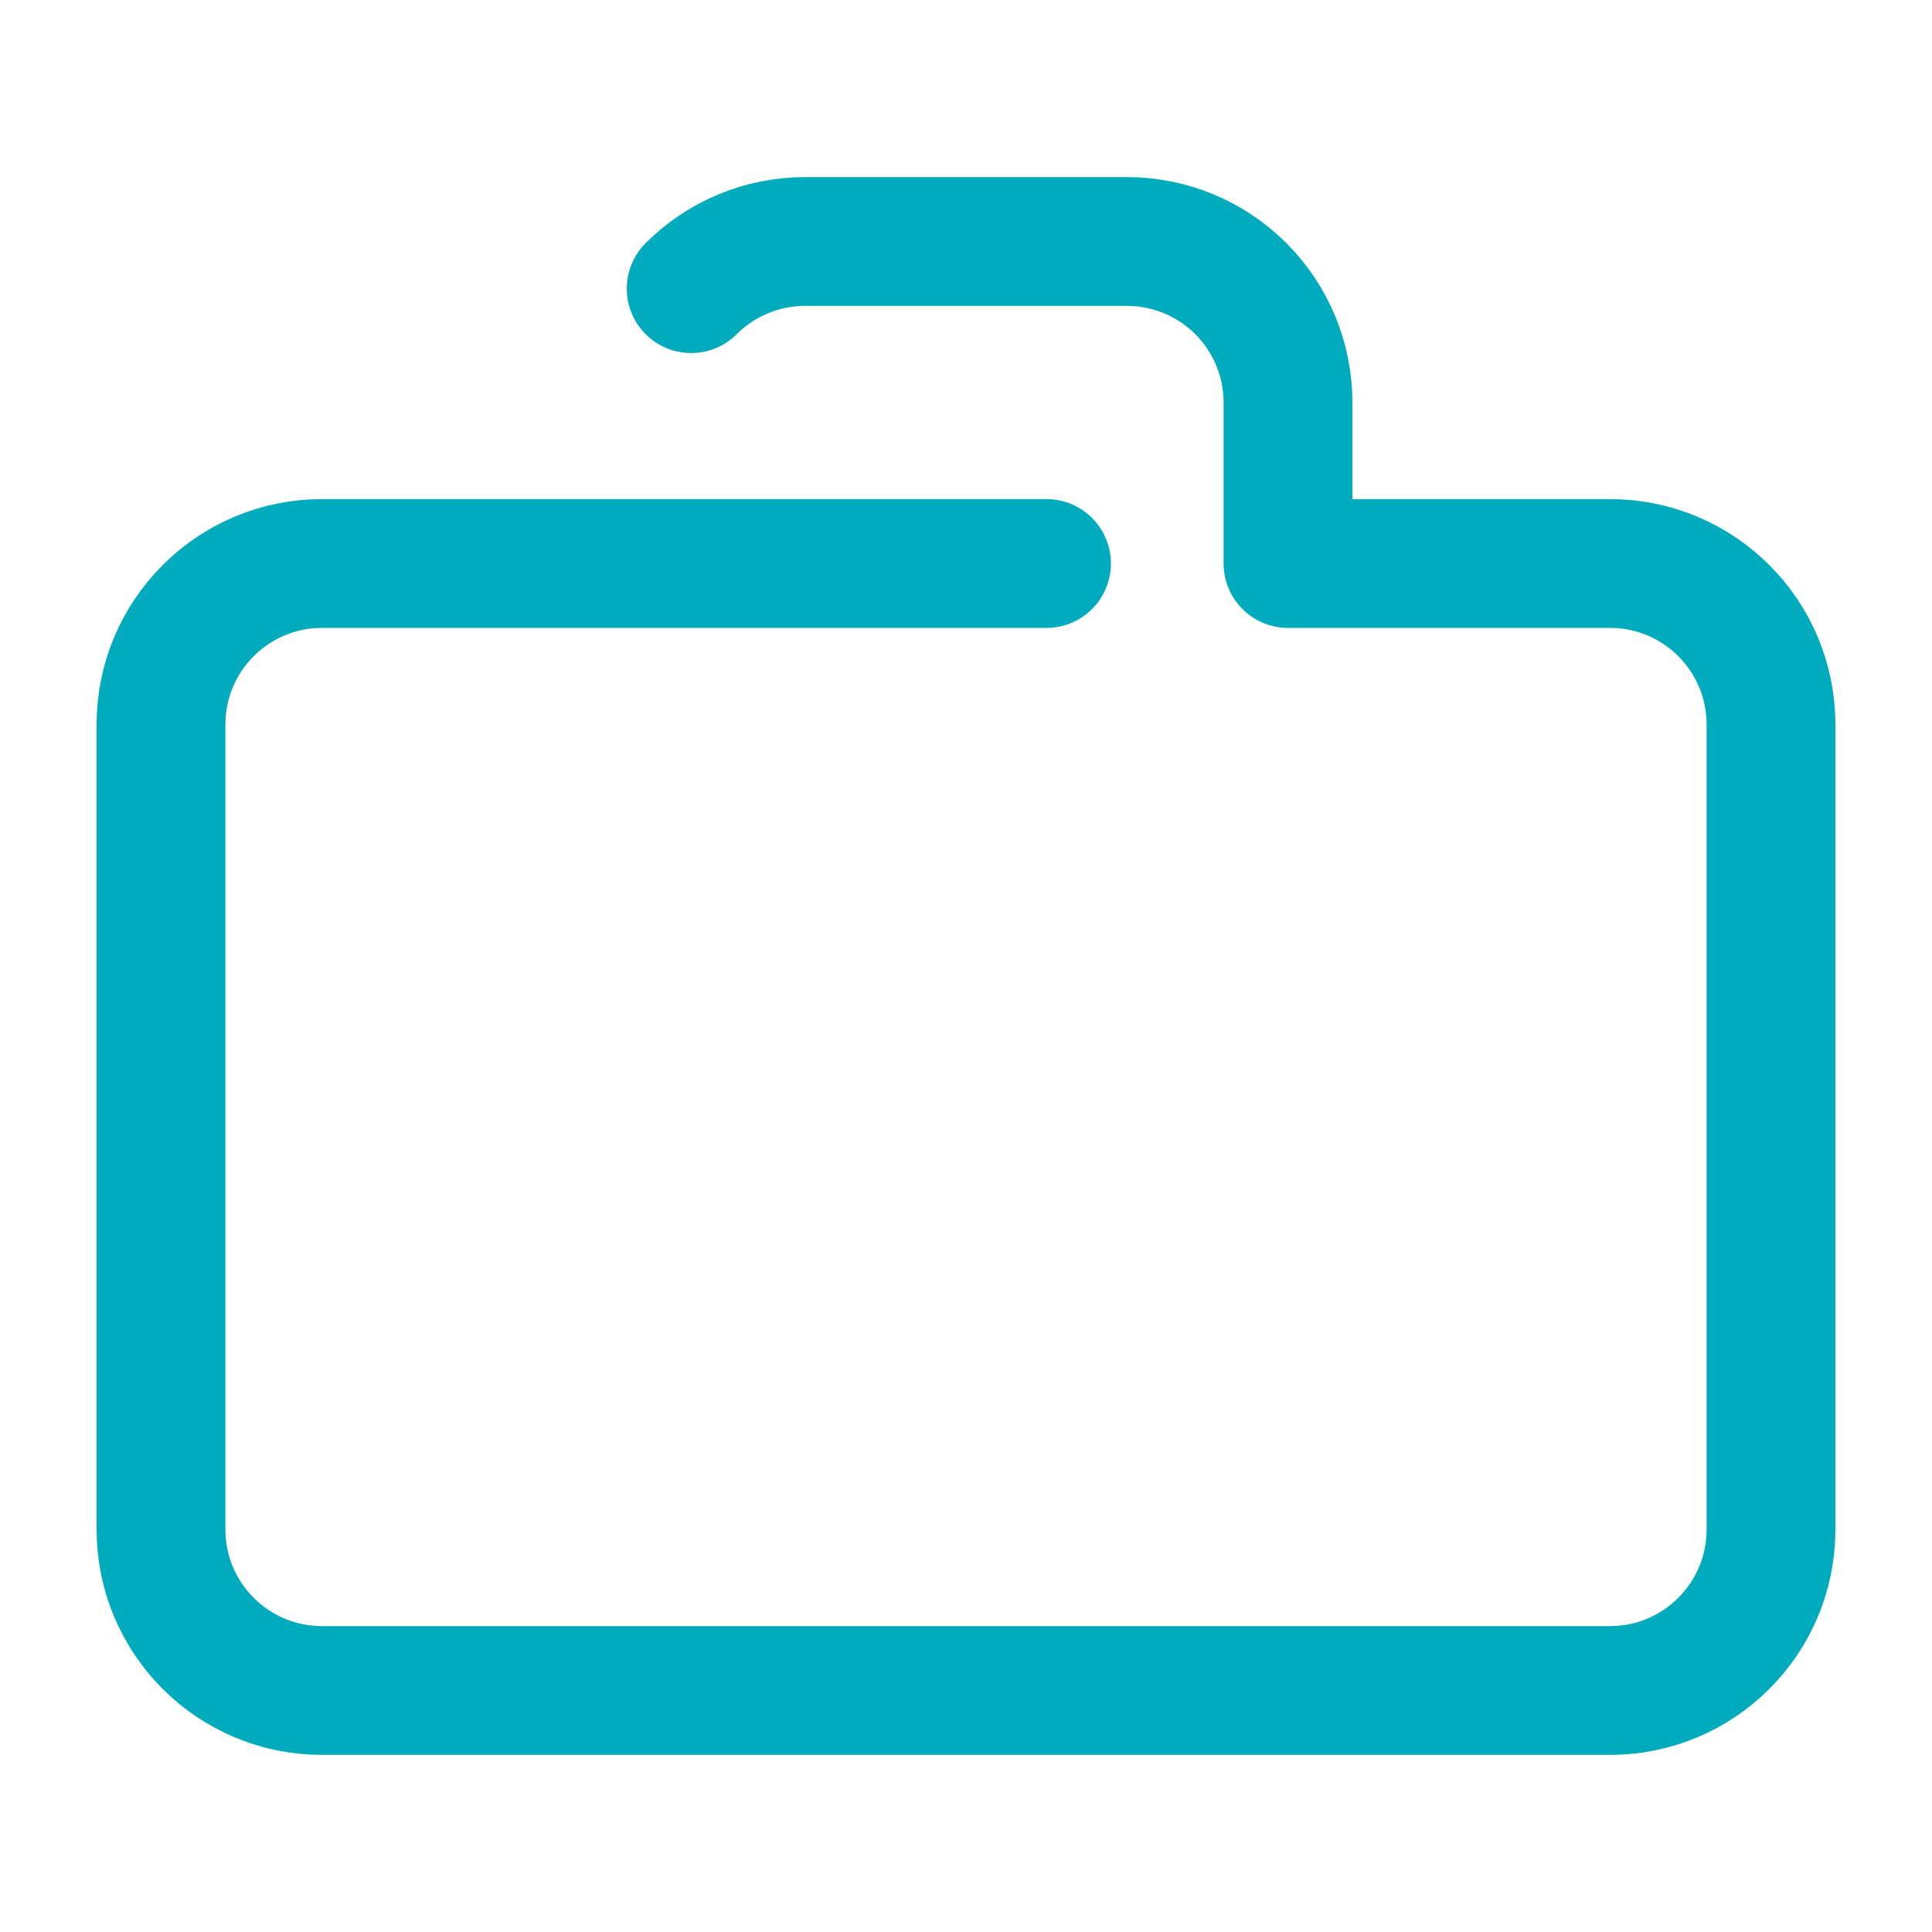 <svg width="60" height="60" viewBox="0 0 60 60" fill="none" xmlns="http://www.w3.org/2000/svg">
<path d="M21.465 8.964C22.402 8.027 23.674 7.5 25 7.5H35C36.326 7.5 37.598 8.027 38.535 8.964C39.473 9.902 40 11.174 40 12.5V17.5H50C52.761 17.5 55 19.739 55 22.5V47.5C55 50.261 52.761 52.5 50 52.5H10C7.239 52.5 5 50.261 5 47.5V22.5C5 19.739 7.239 17.5 10 17.5H32.5" stroke="#00ABBD" stroke-width="4" stroke-linecap="round" stroke-linejoin="round"/>
</svg>
